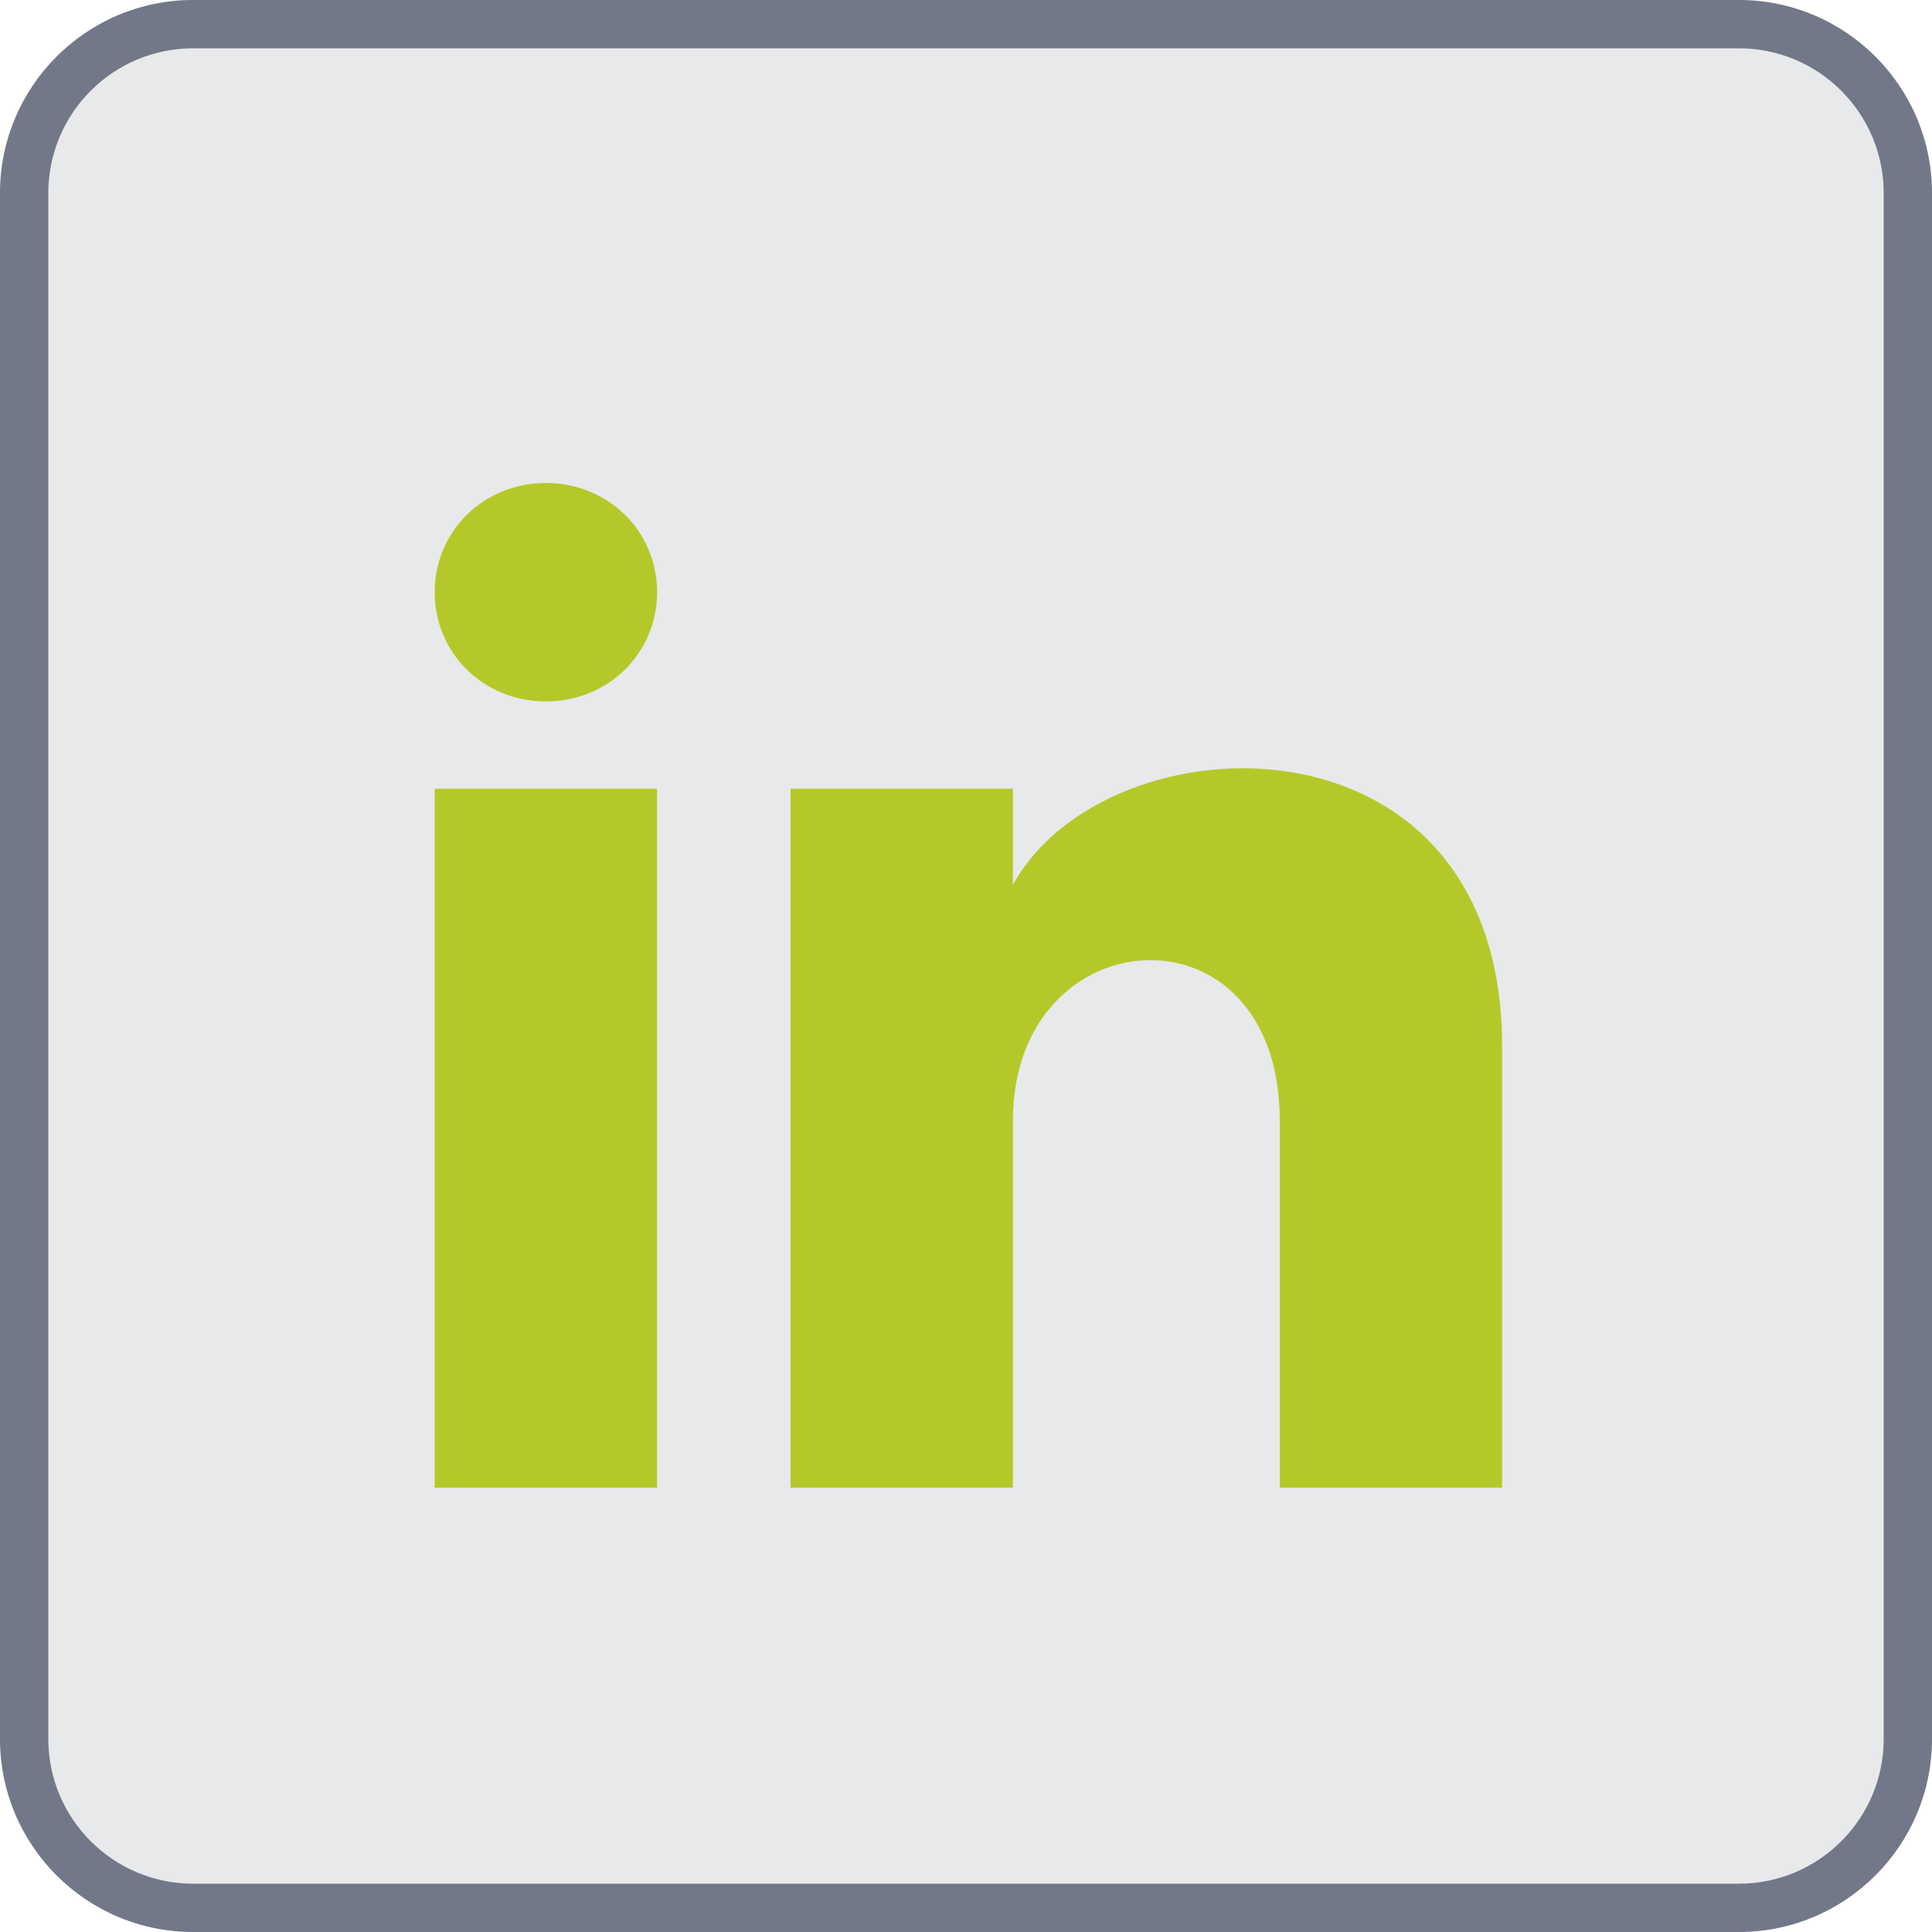 <?xml version="1.0" encoding="UTF-8"?>
<svg xmlns="http://www.w3.org/2000/svg" width="40" height="40" viewBox="0 0 40 40" fill="none">
  <path d="M0 4C0 1.791 1.791 0 4 0H36C38.209 0 40 1.791 40 4V36C40 38.209 38.209 40 36 40H4C1.791 40 0 38.209 0 36V4Z" fill="#1C2131" fill-opacity="0.1"></path>
  <path fill-rule="evenodd" clip-rule="evenodd" d="M36 1H4C2.343 1 1 2.343 1 4V36C1 37.657 2.343 39 4 39H36C37.657 39 39 37.657 39 36V4C39 2.343 37.657 1 36 1ZM4 0C1.791 0 0 1.791 0 4V36C0 38.209 1.791 40 4 40H36C38.209 40 40 38.209 40 36V4C40 1.791 38.209 0 36 0H4Z" fill="#727888"></path>
  <path d="M13.604 12.261C13.604 13.527 12.591 14.522 11.302 14.522C10.013 14.522 9 13.527 9 12.261C9 10.995 10.013 10 11.302 10C12.591 10 13.604 10.995 13.604 12.261ZM13.604 16.33H9V30.8H13.604V16.33ZM20.971 16.33H16.367V30.8H20.971V23.203C20.971 18.953 26.496 18.591 26.496 23.203V30.8H31.1V21.666C31.1 14.522 22.905 14.793 20.971 18.32V16.33Z" fill="#B4C929"></path>
</svg>
